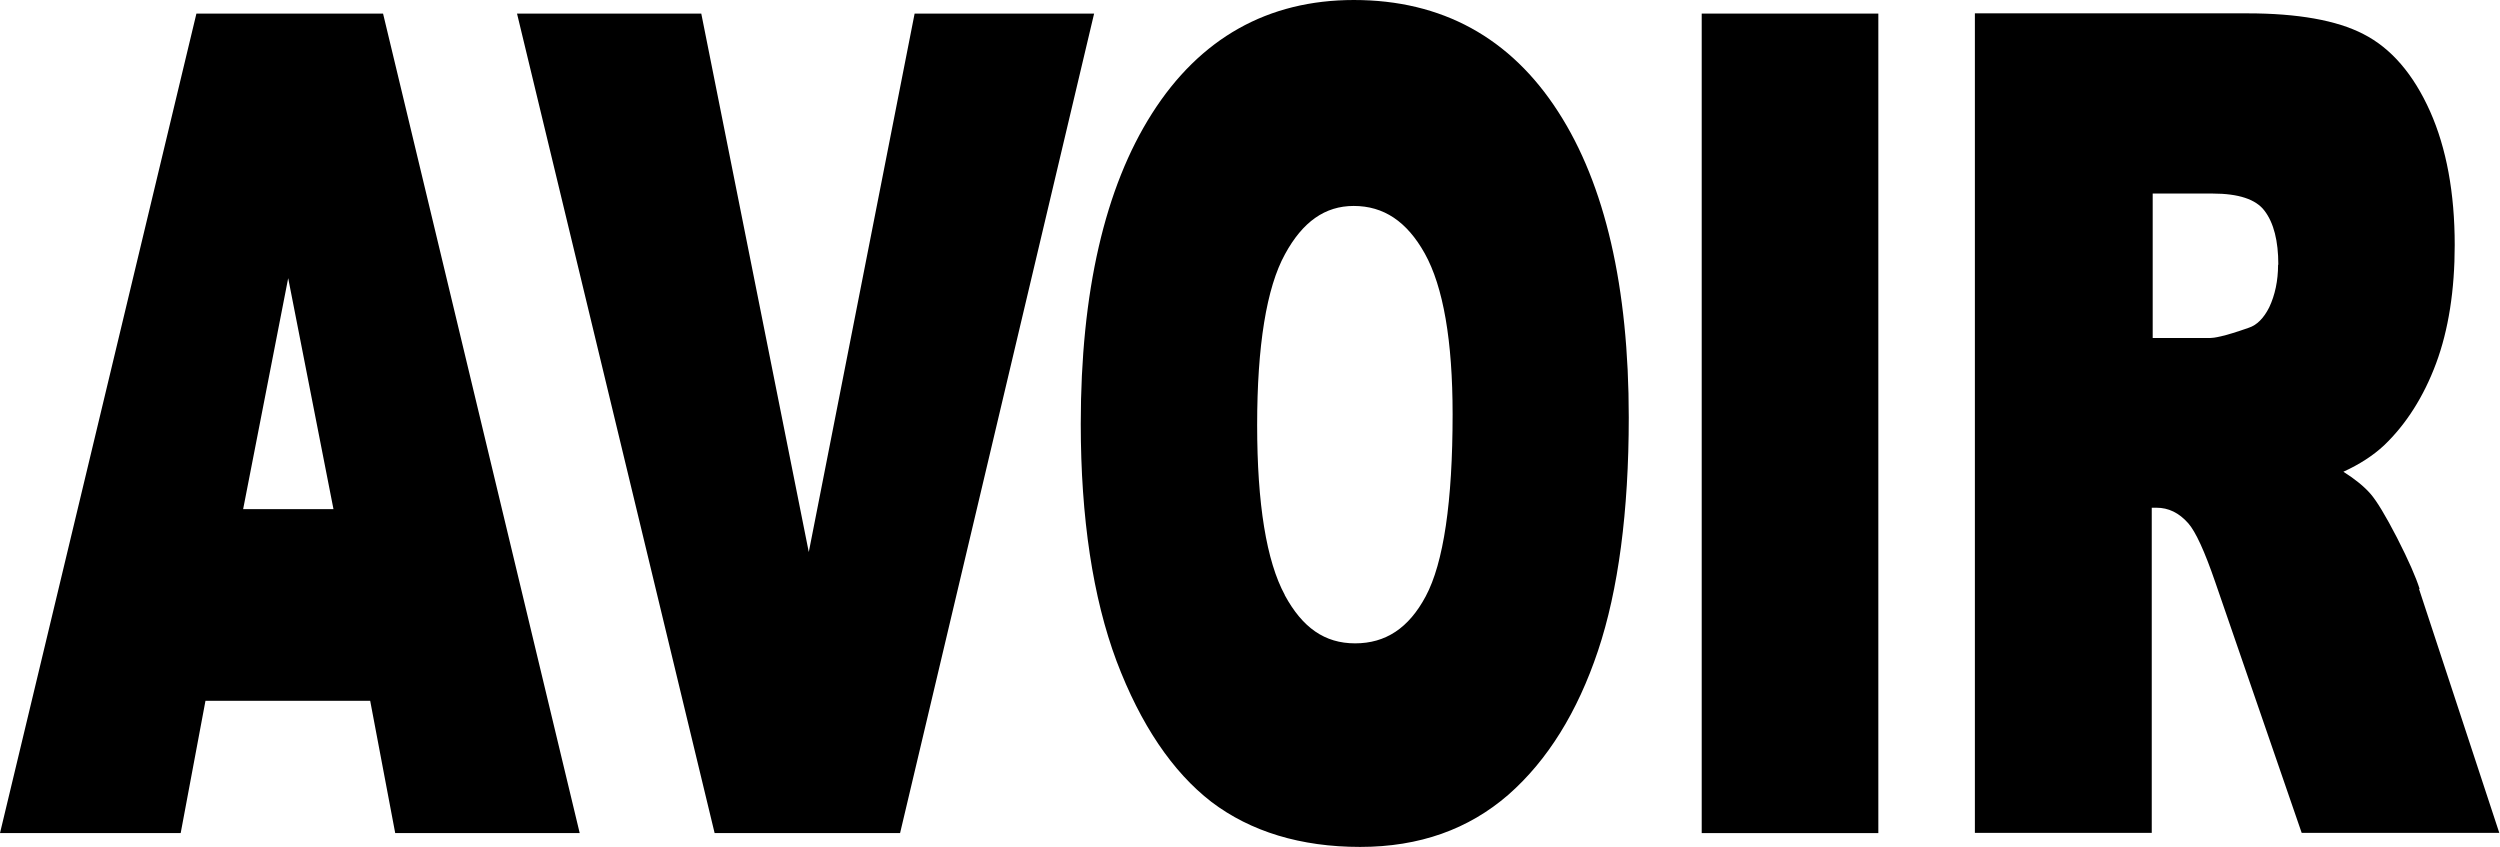 <?xml version="1.0" encoding="UTF-8"?><svg id="b" xmlns="http://www.w3.org/2000/svg" viewBox="0 0 104.88 35.53"><g id="c"><polygon points="38.37 .57 33.93 23.16 29.42 .57 21.69 .57 29.98 34.95 37.76 34.95 45.9 .57 38.37 .57"/><path d="M13.99,21.36h-3.79l1.89-9.69,1.9,9.69ZM8.24.57L0,34.95h7.58l1.04-5.55h6.91l1.05,5.55h7.74L16.07.57h-7.83Z"/><path d="M53.9,24.96c-.77-1.42-1.16-3.82-1.16-7.13s.39-5.76,1.17-7.17c.74-1.36,1.68-2.02,2.88-2.02,1.26,0,2.23.65,2.98,1.99.78,1.4,1.17,3.67,1.17,6.75,0,3.67-.38,6.24-1.13,7.64-.71,1.33-1.68,1.97-2.96,1.97s-2.21-.66-2.95-2.02M56.8,0c-3.61,0-6.46,1.6-8.47,4.76-1.98,3.11-2.99,7.49-2.99,13.02,0,3.95.51,7.3,1.5,9.95,1.01,2.67,2.35,4.65,3.98,5.91,1.65,1.25,3.75,1.89,6.24,1.89s4.55-.74,6.22-2.19c1.64-1.44,2.9-3.47,3.76-6.04.85-2.54,1.29-5.84,1.29-9.79,0-5.46-.99-9.77-2.96-12.82-2-3.11-4.88-4.69-8.57-4.69"/><path d="M95.57,11.11c0,.67-.13,1.27-.37,1.78-.23.46-.52.75-.86.86-1.07.38-1.48.43-1.62.43h-2.41v-6.06h2.52c1.08,0,1.81.24,2.17.72.39.51.58,1.27.58,2.26M101.51,24.71c-.16-.5-.46-1.19-.95-2.15-.48-.93-.85-1.54-1.11-1.84-.27-.31-.65-.62-1.14-.93.68-.31,1.25-.68,1.71-1.11.92-.88,1.66-2.04,2.18-3.44.52-1.4.78-3.07.78-4.96,0-2.19-.35-4.07-1.03-5.6-.7-1.57-1.64-2.66-2.8-3.25-1.12-.58-2.76-.87-4.87-.87h-11.43v34.38h7.42v-13.64h.2c.5,0,.94.21,1.33.65.31.35.69,1.18,1.13,2.46l3.63,10.53h8.29l-3.37-10.24Z"/><rect x="71.39" y=".57" width="7.41" height="34.38"/></g></svg>